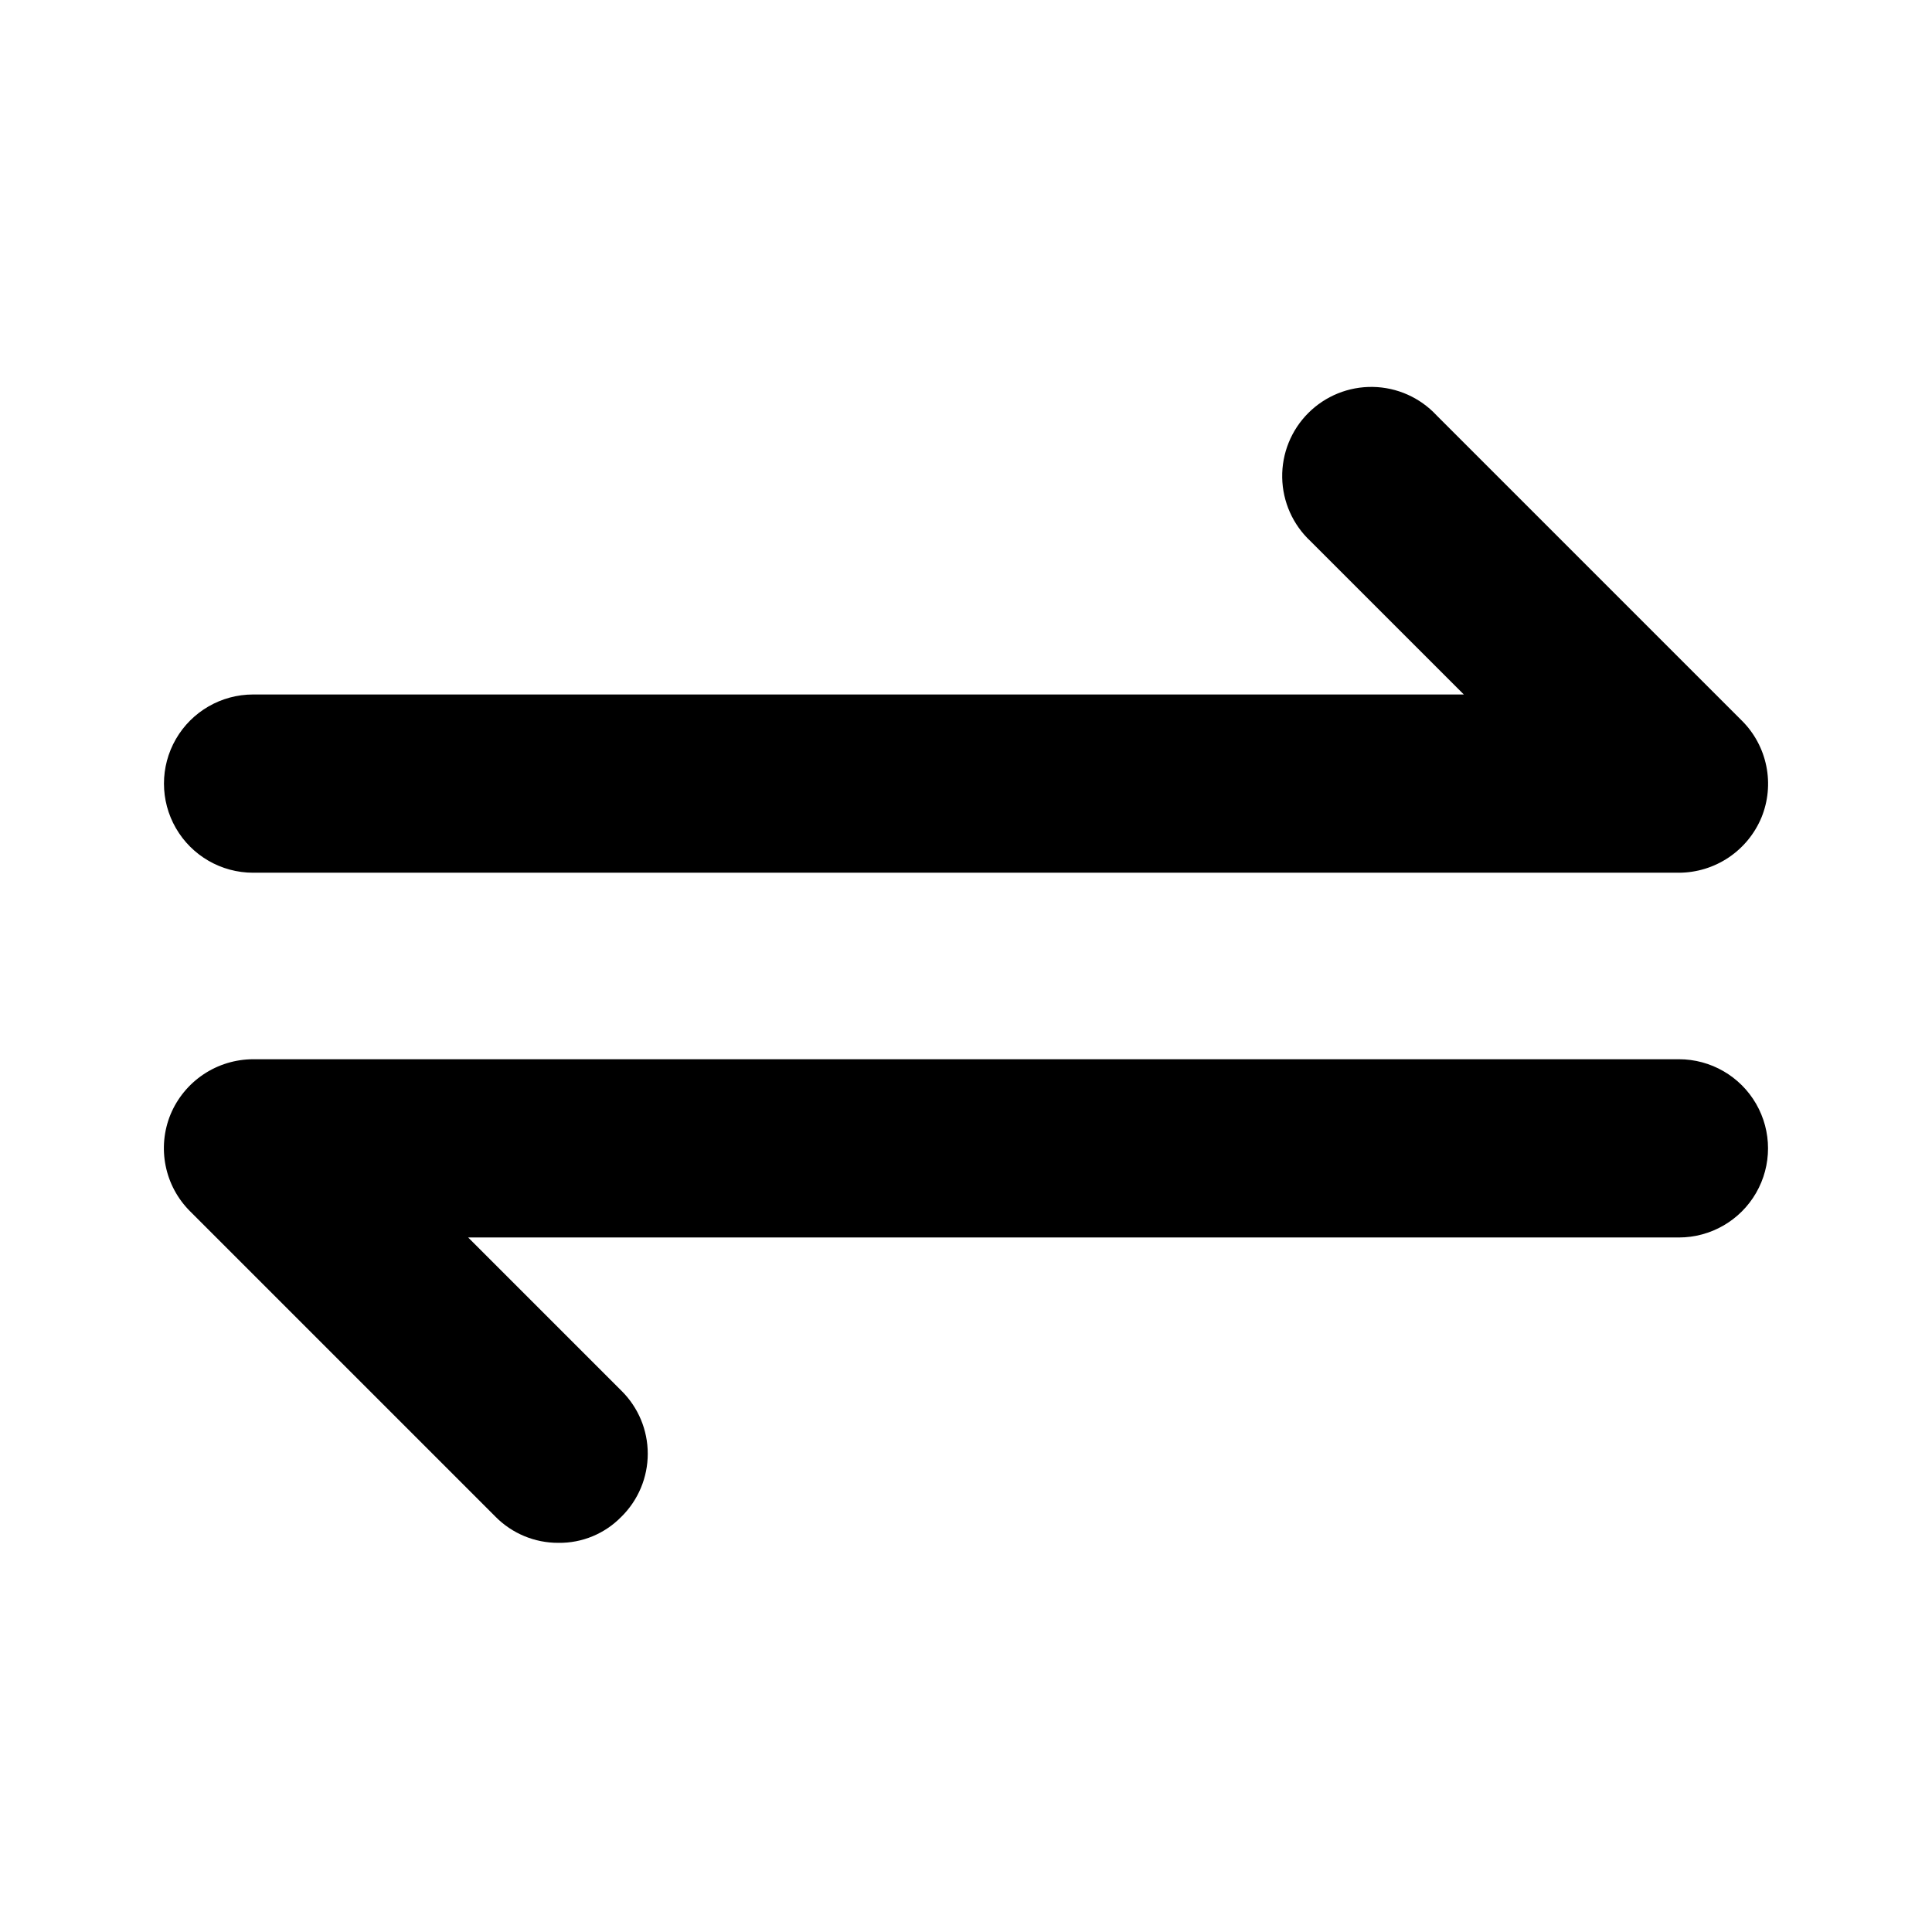<?xml version="1.0" encoding="UTF-8"?>
<!-- Uploaded to: SVG Repo, www.svgrepo.com, Generator: SVG Repo Mixer Tools -->
<svg fill="#000000" width="800px" height="800px" version="1.1" viewBox="144 144 512 512" xmlns="http://www.w3.org/2000/svg">
 <path d="m588.93 375.28h-377.86c-8.438 0-16.234-4.504-20.453-11.809-4.219-7.309-4.219-16.309 0-23.617 4.219-7.305 12.016-11.809 20.453-11.809h320.86l-40.621-40.617c-4.688-4.371-7.398-10.457-7.512-16.863s2.383-12.582 6.914-17.113 10.707-7.027 17.117-6.914c6.406 0.113 12.492 2.824 16.859 7.512l80.926 80.926c3.301 3.285 5.555 7.477 6.477 12.043 0.926 4.566 0.48 9.305-1.281 13.617-1.801 4.328-4.836 8.023-8.73 10.629s-8.469 4-13.156 4.016zm-280.24 170.66c4.461-4.406 6.973-10.418 6.973-16.688 0-6.273-2.512-12.281-6.973-16.688l-40.621-40.621h320.86c8.438 0 16.234-4.5 20.453-11.809s4.219-16.309 0-23.617c-4.219-7.305-12.016-11.809-20.453-11.809h-377.86c-4.684 0.016-9.262 1.41-13.156 4.016-3.891 2.606-6.93 6.305-8.727 10.629-1.766 4.312-2.211 9.051-1.285 13.617 0.922 4.566 3.18 8.758 6.481 12.043l80.926 80.926h-0.004c4.406 4.461 10.422 6.957 16.691 6.93 6.277 0.082 12.312-2.422 16.688-6.93z"/>
</svg>